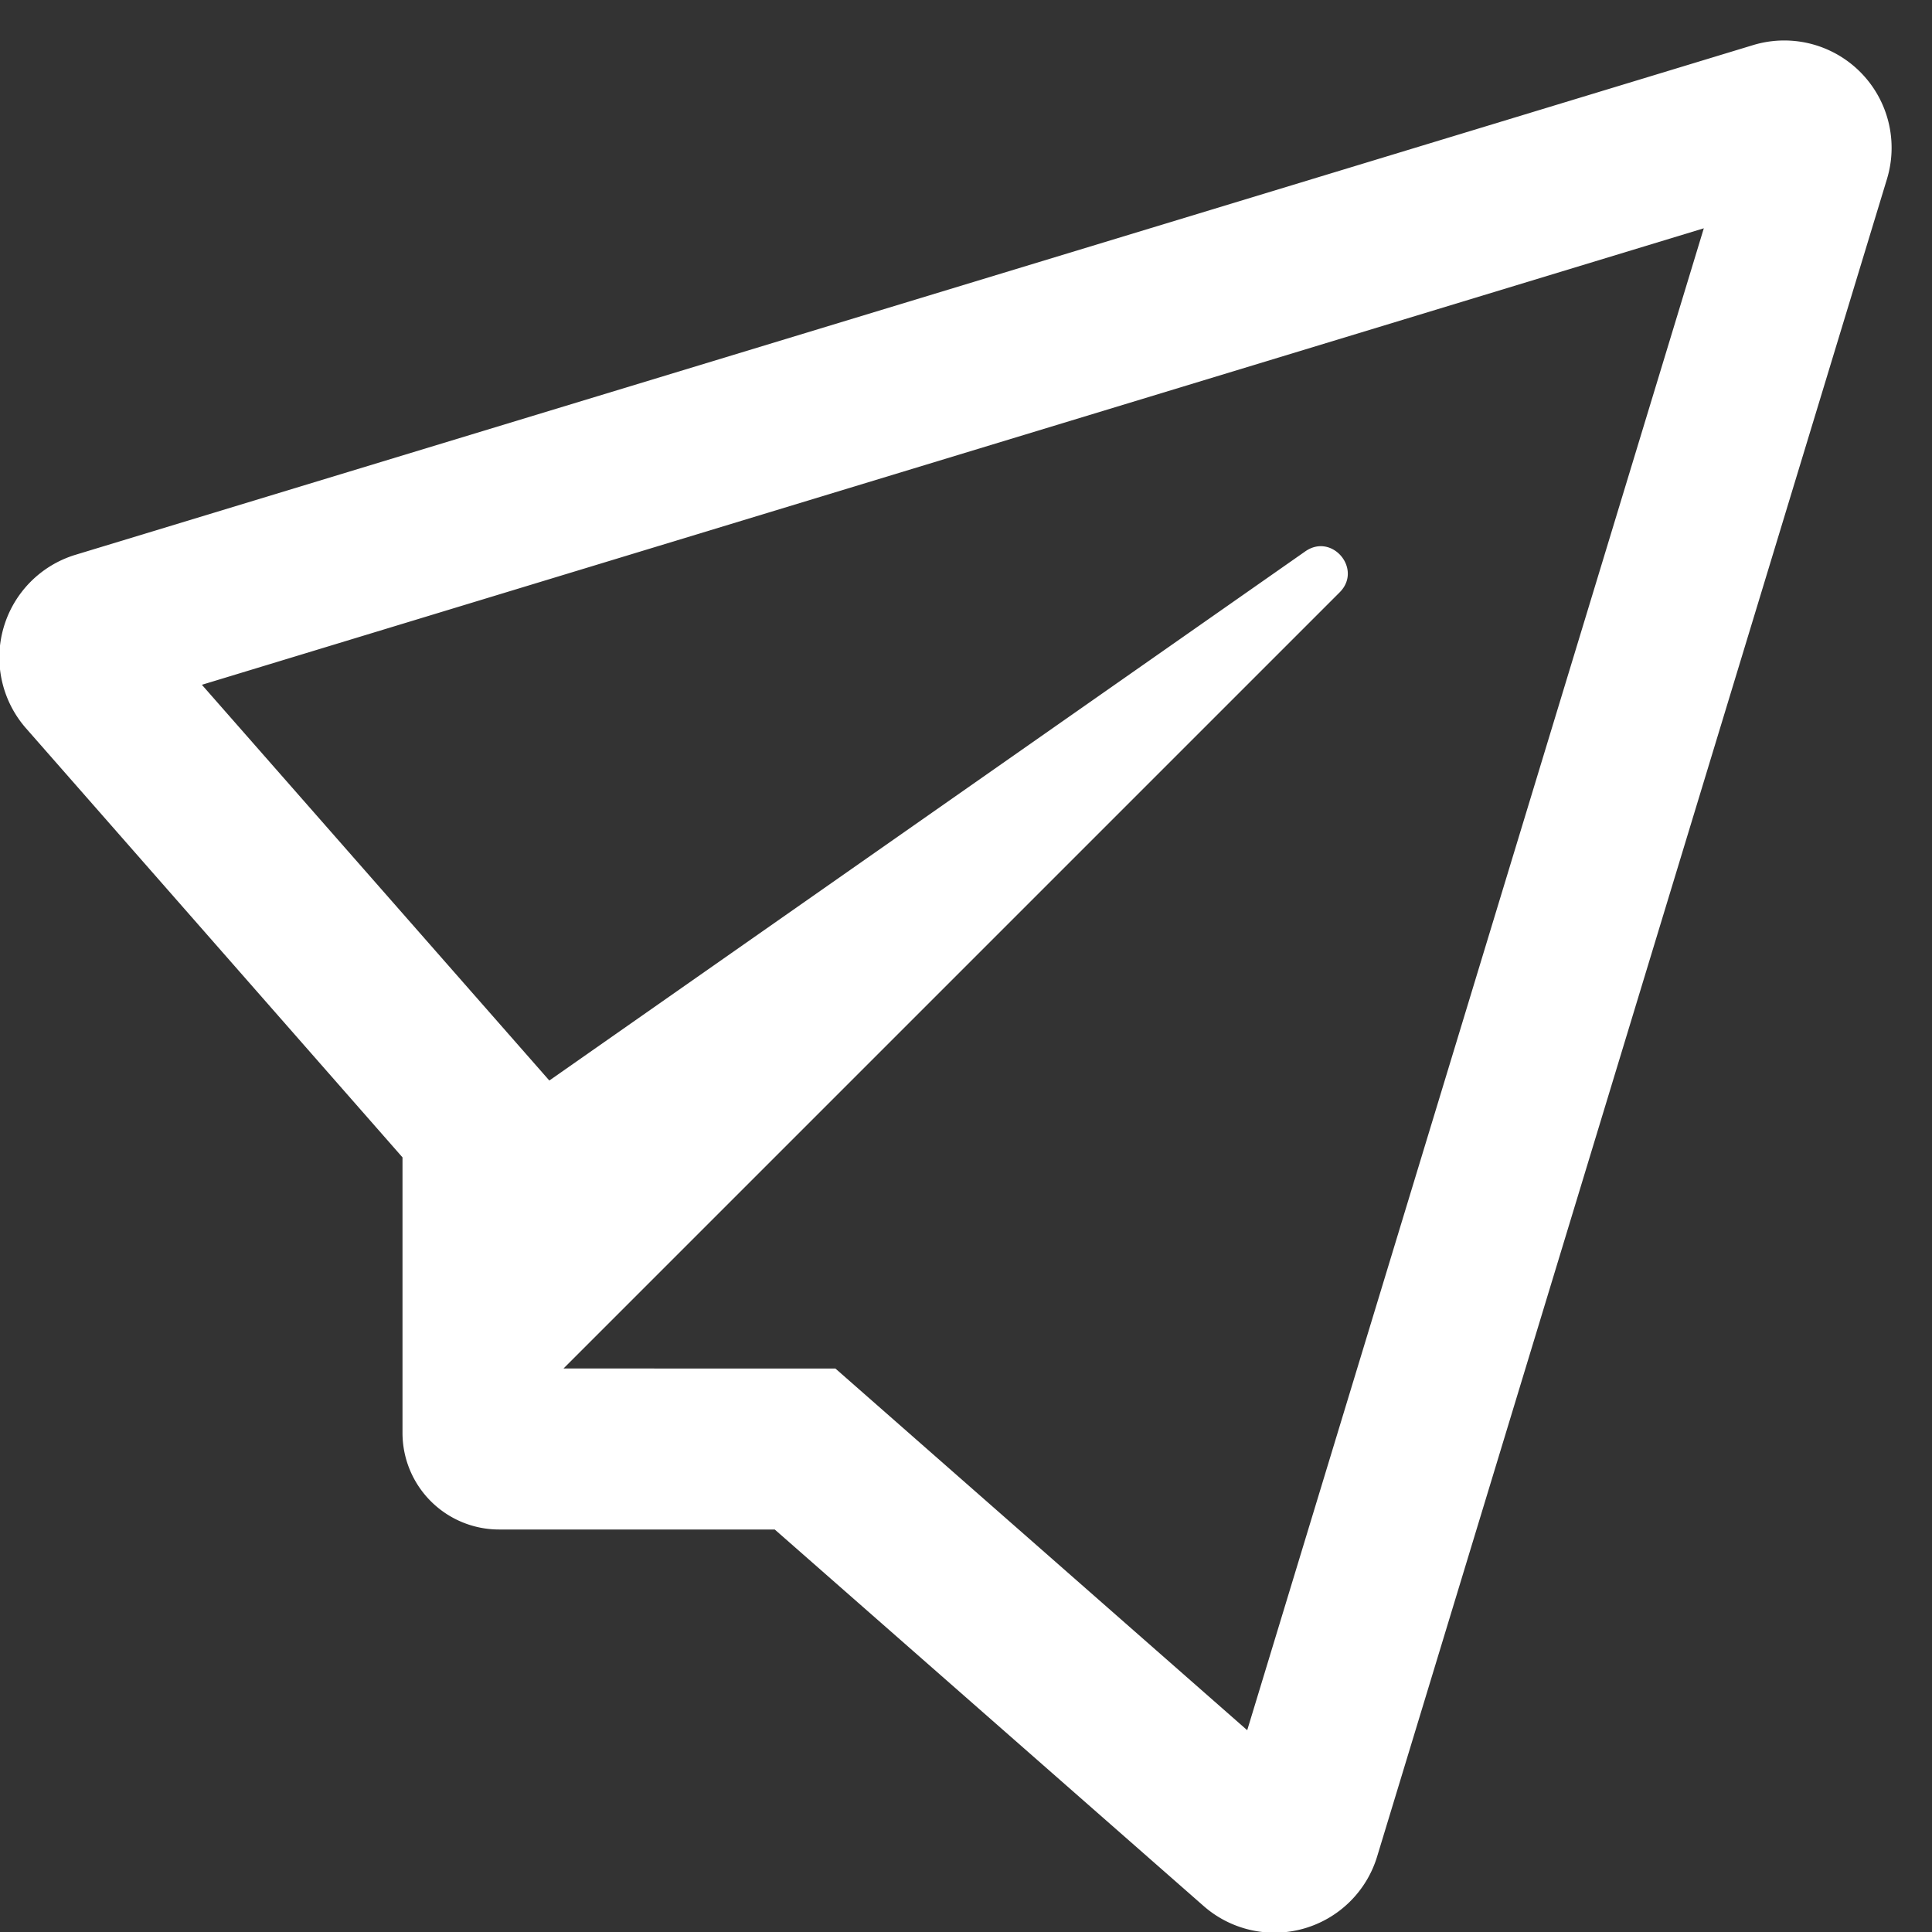 <svg xmlns="http://www.w3.org/2000/svg" width="18" height="18" fill="none" viewBox="0 0 18 18">
  <rect x="0" y="0" width="18" height="18" fill="#333333" stroke="none"/>
  <path fill="#fff" fill-rule="evenodd" d="M17.581 1.666A1 1 0 0 0 16.334.42L.703 5.169a1 1 0 0 0-.46 1.617l3.507 3.997v2.567a.9.9 0 0 0 .9.9h2.568l3.996 3.508a1 1 0 0 0 1.616-.46l4.751-15.632ZM1.881 6.38l13.993-4.253L11.62 16.12l-3.837-3.37H5.25l7.231-7.231c.216-.216-.07-.557-.32-.382l-7.043 4.93L1.881 6.38Z" clip-rule="evenodd"/>
</svg>
